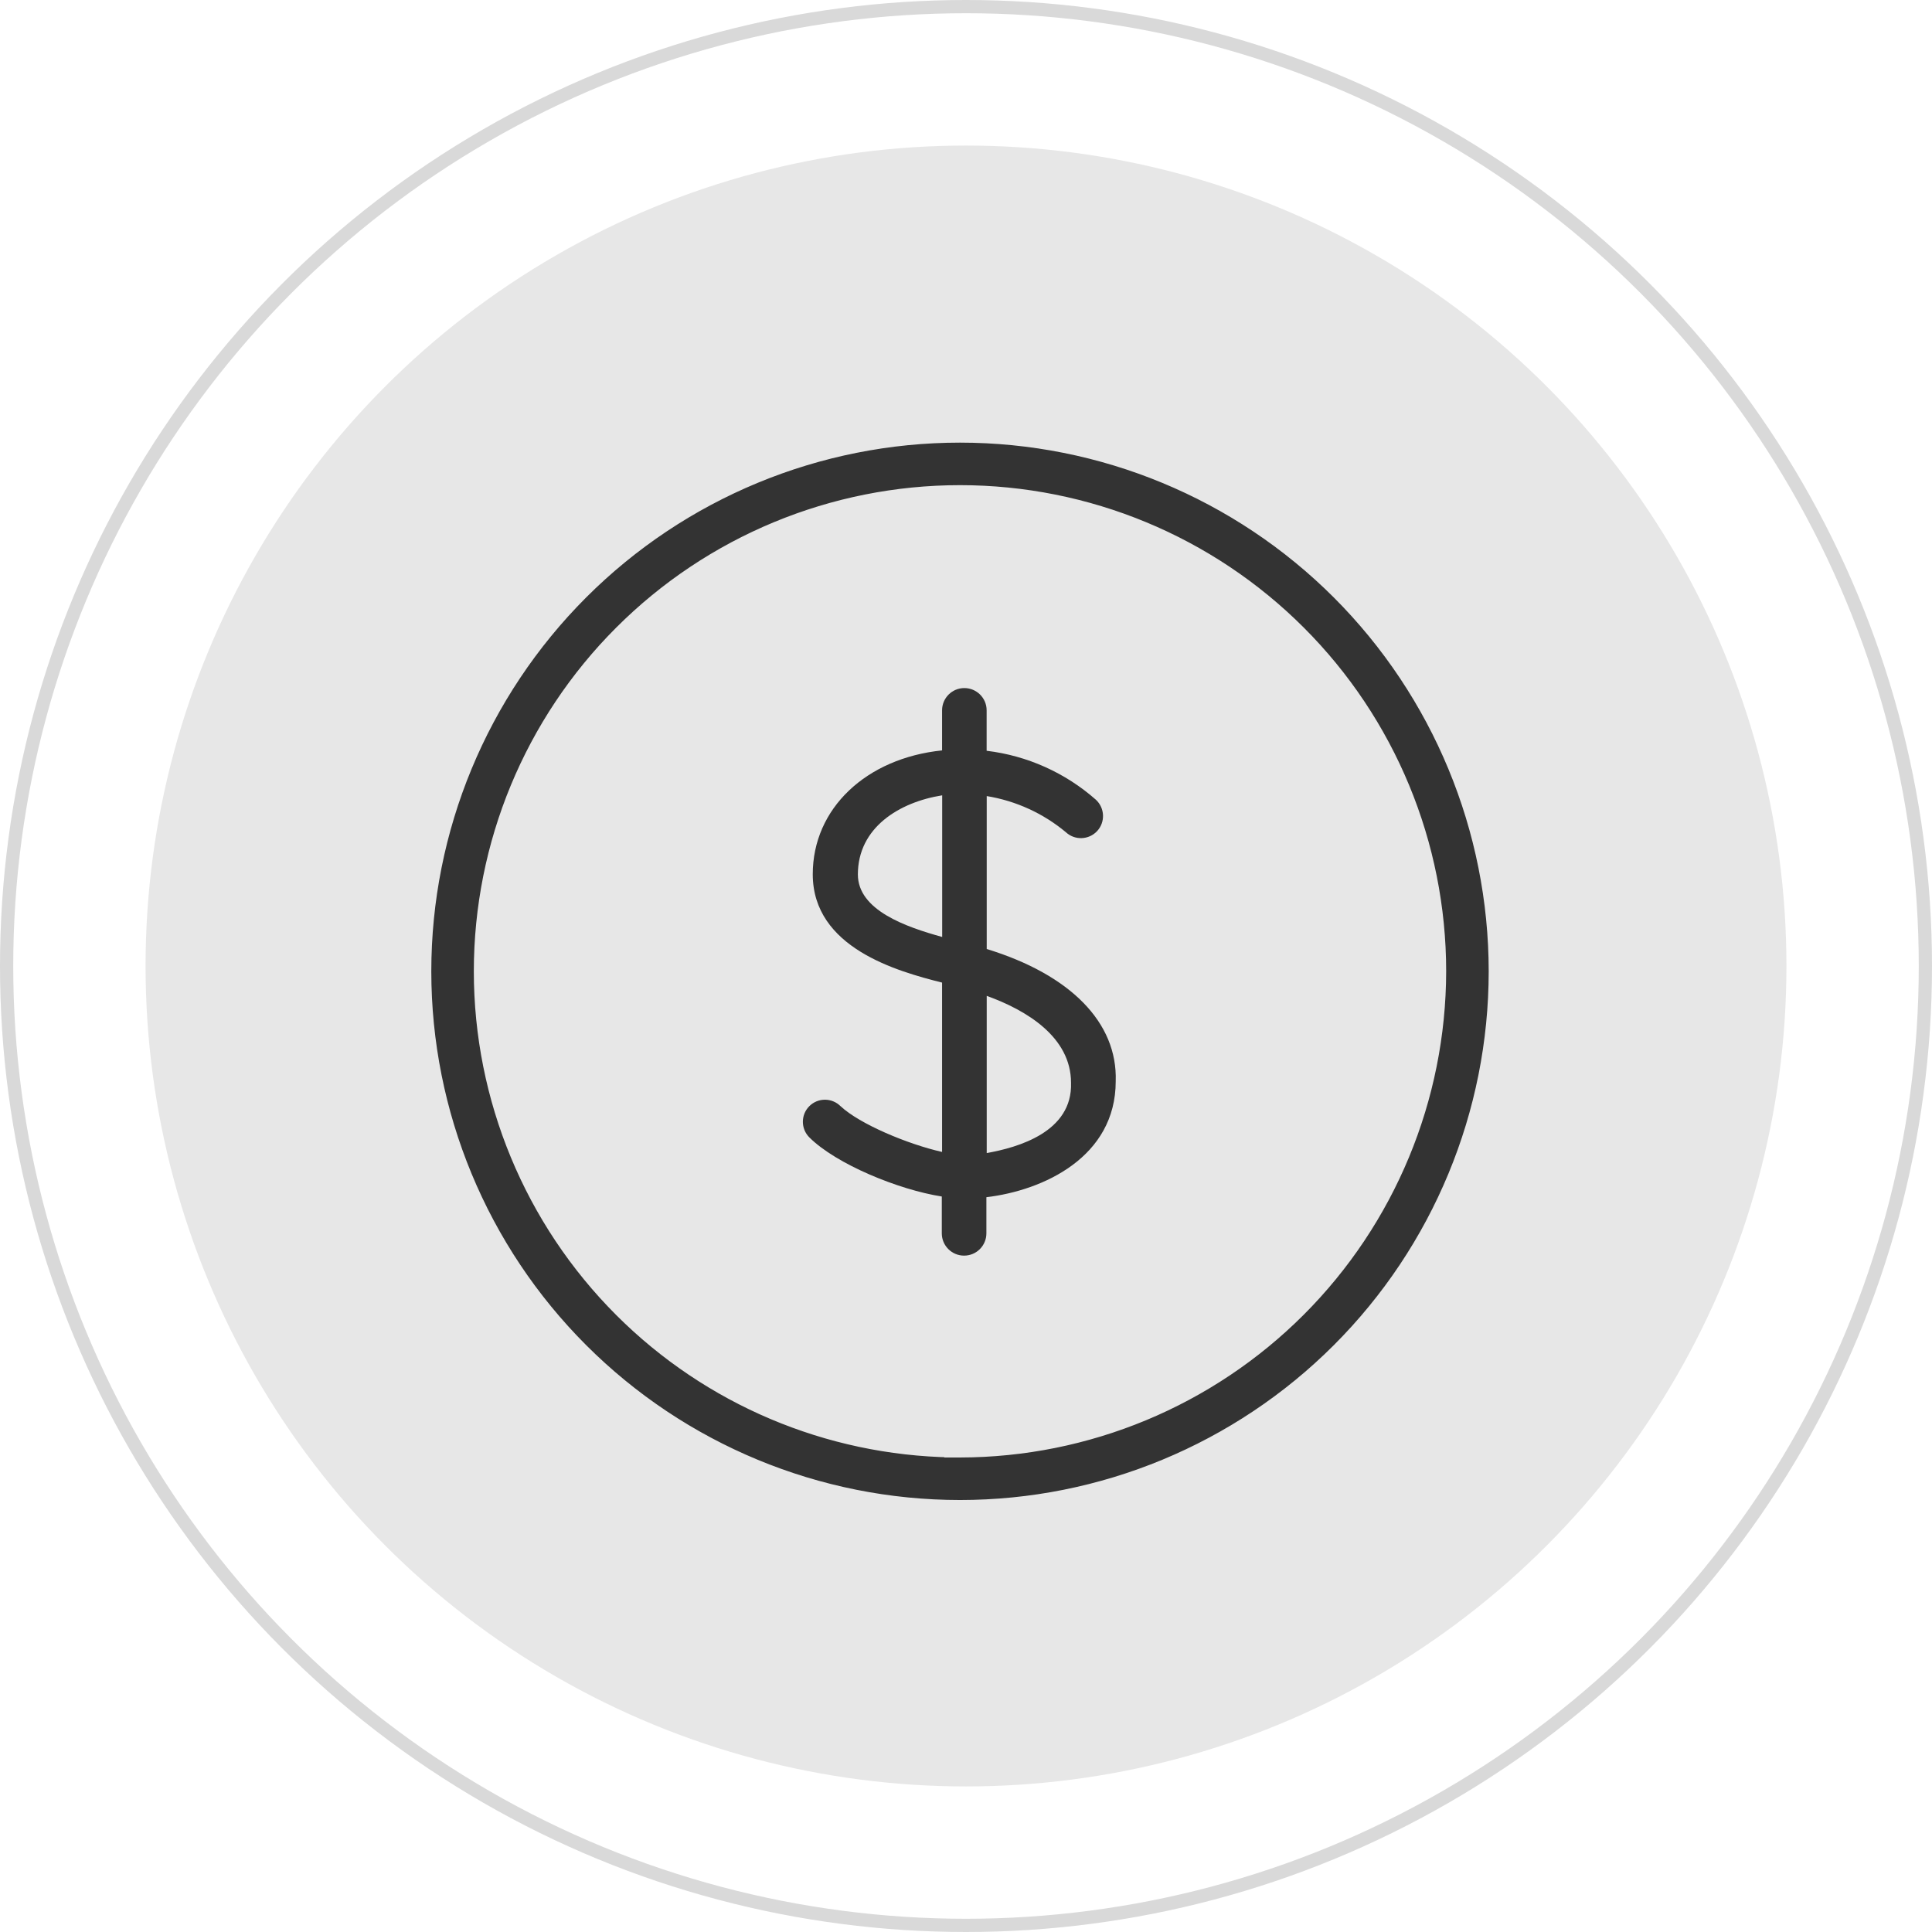 <svg width="146" height="146" viewBox="0 0 146 146" fill="none" xmlns="http://www.w3.org/2000/svg">
<circle cx="73" cy="73" r="62" fill="#E7E7E7"/>
<path d="M72.547 33.199C83.209 33.199 93.434 37.436 100.973 44.975C108.51 52.515 112.746 62.739 112.75 73.402C112.75 84.065 108.513 94.289 100.973 101.829C93.434 109.369 83.209 113.605 72.547 113.605C61.884 113.605 51.659 109.368 44.12 101.829C36.58 94.289 32.343 84.065 32.343 73.402C32.343 62.739 36.58 52.514 44.12 44.971C51.659 37.432 61.884 33.199 72.547 33.199ZM72.547 36.913C62.868 36.913 53.59 40.757 46.746 47.601C39.902 54.442 36.057 63.724 36.057 73.402C36.057 83.077 39.903 92.359 46.746 99.203C53.448 105.906 62.486 109.728 71.948 109.884L71.939 109.893L72.547 109.892C82.219 109.878 91.493 106.026 98.333 99.189C105.174 92.349 109.022 83.074 109.036 73.402C109.036 63.724 105.192 54.442 98.347 47.601C91.504 40.757 82.225 36.913 72.547 36.913Z" fill="#333333" stroke="#E7E7E7" stroke-width="0.5"/>
<path d="M74.566 71.716V60.159C76.767 60.518 78.832 61.46 80.546 62.889C81.221 63.519 82.281 63.48 82.91 62.804C83.536 62.129 83.496 61.069 82.821 60.44C80.507 58.396 77.624 57.102 74.559 56.736V53.678C74.559 52.75 73.805 51.997 72.874 51.997C71.946 51.997 71.192 52.75 71.192 53.678V56.707C65.458 57.297 61.42 61.094 61.42 66.064C61.42 71.624 67.791 73.398 71.192 74.254V87.052C68.58 86.462 64.957 84.94 63.521 83.593H63.517C62.867 82.942 61.811 82.942 61.16 83.593C60.51 84.243 60.51 85.299 61.16 85.95C63.18 87.969 67.904 89.91 71.171 90.419V93.202C71.171 94.133 71.925 94.887 72.856 94.887C73.788 94.887 74.541 94.134 74.541 93.202V90.472C78.836 89.964 84.314 87.443 84.314 81.709C84.46 77.276 80.891 73.653 74.566 71.716ZM71.2 70.806C68.469 70.052 64.829 68.787 64.829 66.082C64.829 62.541 67.95 60.621 71.2 60.102V70.788V70.806ZM74.566 87.188V75.257C77.595 76.349 80.937 78.379 80.937 81.827C81.058 85.542 76.934 86.715 74.566 87.135V87.188Z" fill="#333333"/>
<circle cx="73" cy="73" r="72.5" stroke="#D9D9D9"/>
</svg>
